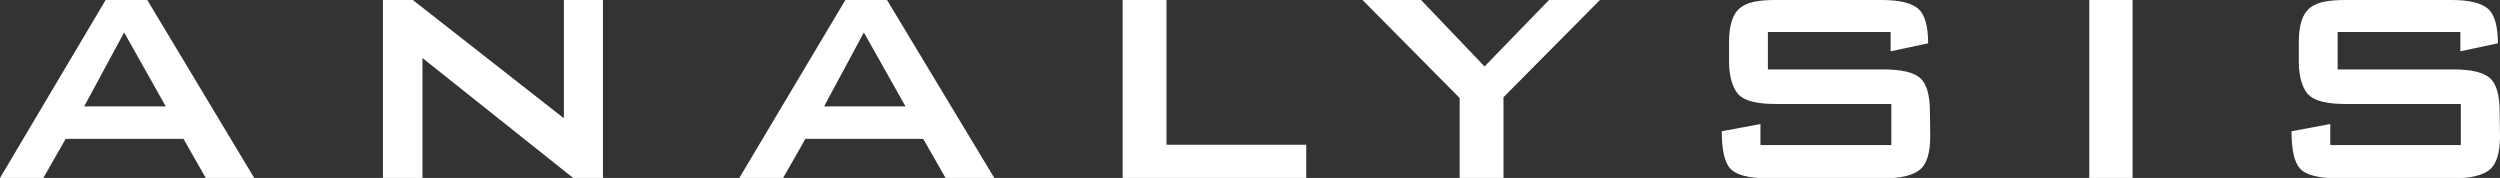 <svg xmlns="http://www.w3.org/2000/svg" viewBox="0 0 285.17 20.3"><rect x="0" y="0" width="285.17" height="20.3" fill="#333333" stroke="none"/><defs><style>.cls-1{fill:#fff;}</style></defs><g id="レイヤー_2" data-name="レイヤー 2"><g id="レイヤー_1-2" data-name="レイヤー 1"><path class="cls-1" d="M29,20.3H23.47l-2.54-4.46H7.49L4.94,20.3H0L12.05,0H16.8ZM18.91,12.14,14.16,3.7,9.6,12.14Z"/><path class="cls-1" d="M68.78,20.3h-3.4L48.19,6.62V20.3H43.68V0h3.41L64.32,13.49V0h4.46Z"/><path class="cls-1" d="M113.42,20.3h-5.56l-2.55-4.46H91.87L89.33,20.3h-5L96.43,0h4.75Zm-10.13-8.16L98.54,3.7,94,12.14Z"/><path class="cls-1" d="M149,20.3H128.06V0h5V16.51H149Z"/><path class="cls-1" d="M182.5,0l-11,11.09V20.3h-5V11.18L155.42,0h6.68l7.24,7.58L176.69,0Z"/><path class="cls-1" d="M220.18,15.5c0,1.92-.39,3.2-1.16,3.84s-2.14,1-4.13,1H201.7c-2.18,0-3.61-.36-4.3-1.08s-1-2.15-1-4.29l4.41-.82v2.4h14.93V11.86H202.56c-2,0-3.35-.31-4.08-.92s-1.25-2-1.25-3.88V4.8c0-1.92.42-3.22,1.25-3.89S200.57,0,202.56,0h12.05q3.06,0,4.2,1c.75.64,1.13,2,1.13,3.94l-4.28.91V3.65h-14V7.92h13.19c2,0,3.37.31,4.13.94s1.16,1.91,1.16,3.86Z"/><path class="cls-1" d="M243.26,20.3h-4.94V0h4.94Z"/><path class="cls-1" d="M285.17,15.5c0,1.92-.39,3.2-1.16,3.84s-2.14,1-4.12,1h-13.2c-2.18,0-3.61-.36-4.3-1.08s-1-2.15-1-4.29l4.42-.82v2.4H280.7V11.86H267.55c-2,0-3.34-.31-4.08-.92s-1.25-2-1.25-3.88V4.8c0-1.92.42-3.22,1.25-3.89s2.1-.91,4.08-.91H279.6q3.07,0,4.2,1c.75.64,1.13,2,1.13,3.94l-4.28.91V3.65h-14V7.92h13.2c2,0,3.36.31,4.12.94s1.16,1.91,1.16,3.86Z"/></g></g></svg>